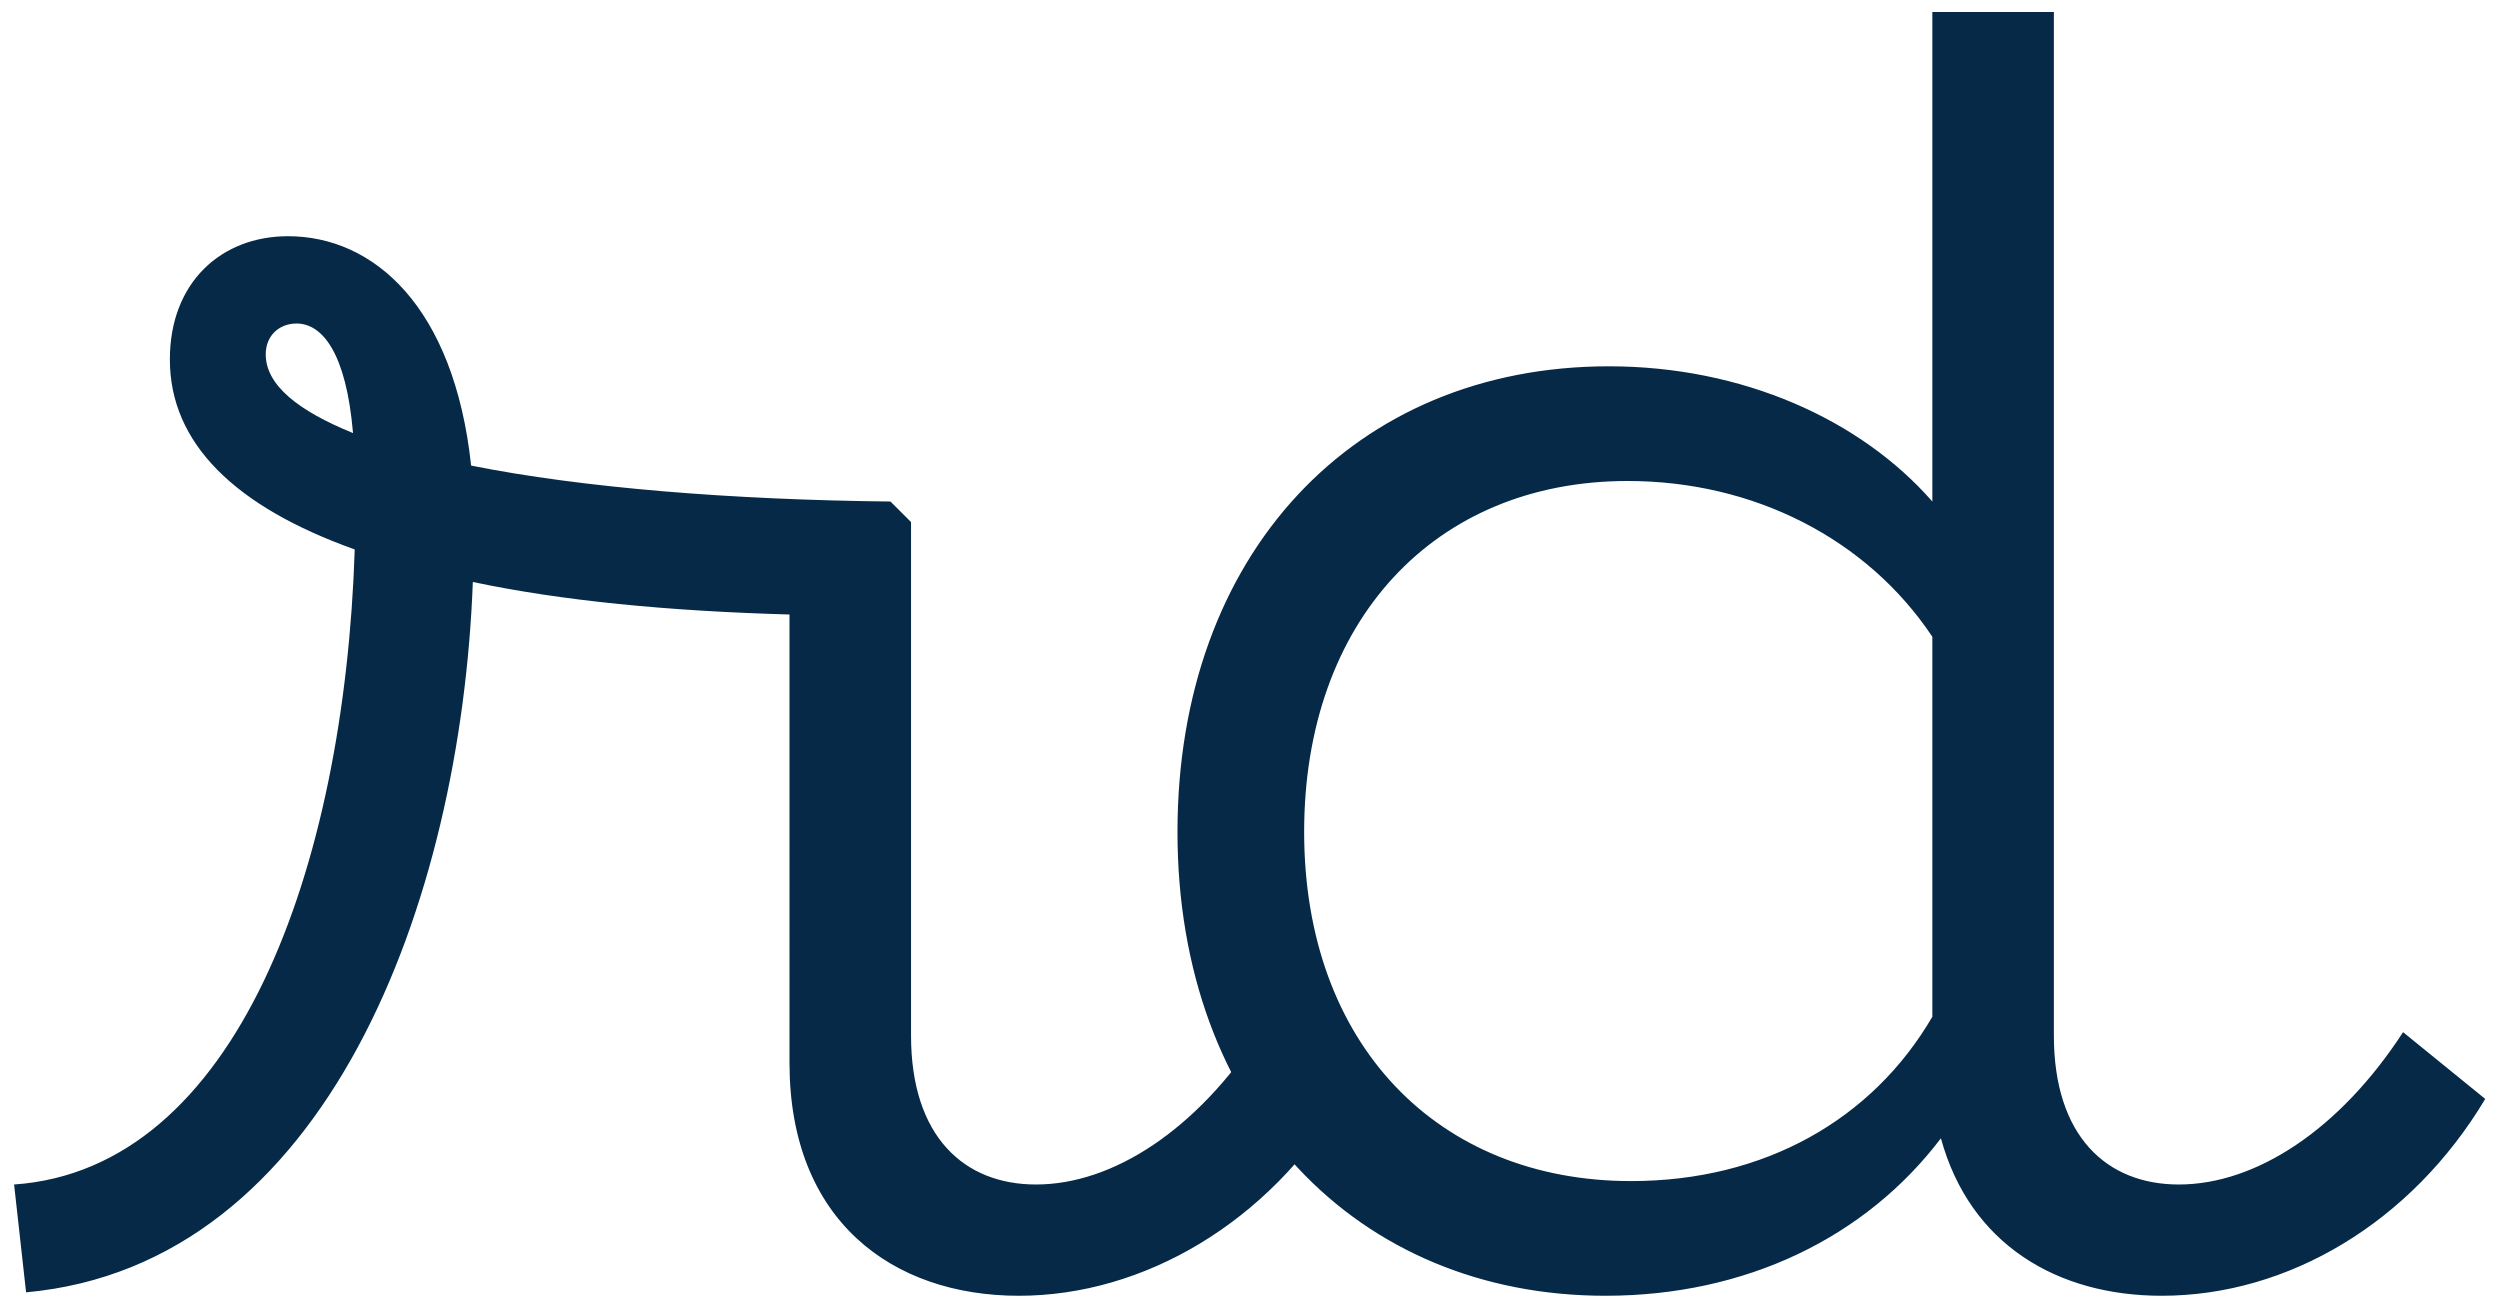 <svg width="111" height="58" fill="none" xmlns="http://www.w3.org/2000/svg"><path d="M55.954 45.828l3.648 2.964c-3.268 5.472-8.816 8.74-14.364 8.74-5.624 0-10.184-3.344-10.184-10.336V27.284c-5.396-.152-10.108-.608-14.06-1.444-.532 14.212-6.46 30.324-19.836 31.54l-.532-4.788c9.88-.684 14.668-14.06 15.124-28.196-5.32-1.9-8.208-4.712-8.208-8.436 0-3.42 2.28-5.472 5.244-5.472 3.8 0 7.372 3.116 8.132 10.184 4.94.988 11.552 1.52 18.62 1.596l.912.912v22.8c0 4.484 2.356 6.612 5.548 6.612 3.42 0 7.144-2.432 9.956-6.764zM11.798 15.732c0 1.368 1.444 2.508 3.876 3.496-.304-3.572-1.368-4.864-2.508-4.864-.76 0-1.368.532-1.368 1.368zm94.898 30.096l3.648 2.964c-3.268 5.472-8.74 8.74-14.364 8.74-4.636 0-8.512-2.28-9.804-6.992-3.344 4.408-8.664 6.992-14.896 6.992-11.02 0-19-8.208-19-20.596 0-12.312 7.828-20.672 19.152-20.672 5.928 0 11.172 2.356 14.364 6.004V.532h5.396V45.98c0 4.484 2.356 6.612 5.548 6.612 3.42 0 7.144-2.432 9.956-6.764zM72.42 52.44c5.928 0 10.716-2.736 13.376-7.296V28.272c-2.888-4.332-7.904-6.916-13.528-6.916-8.588 0-14.364 6.232-14.364 15.58 0 9.424 5.928 15.504 14.516 15.504z" fill="#052946"/></svg>